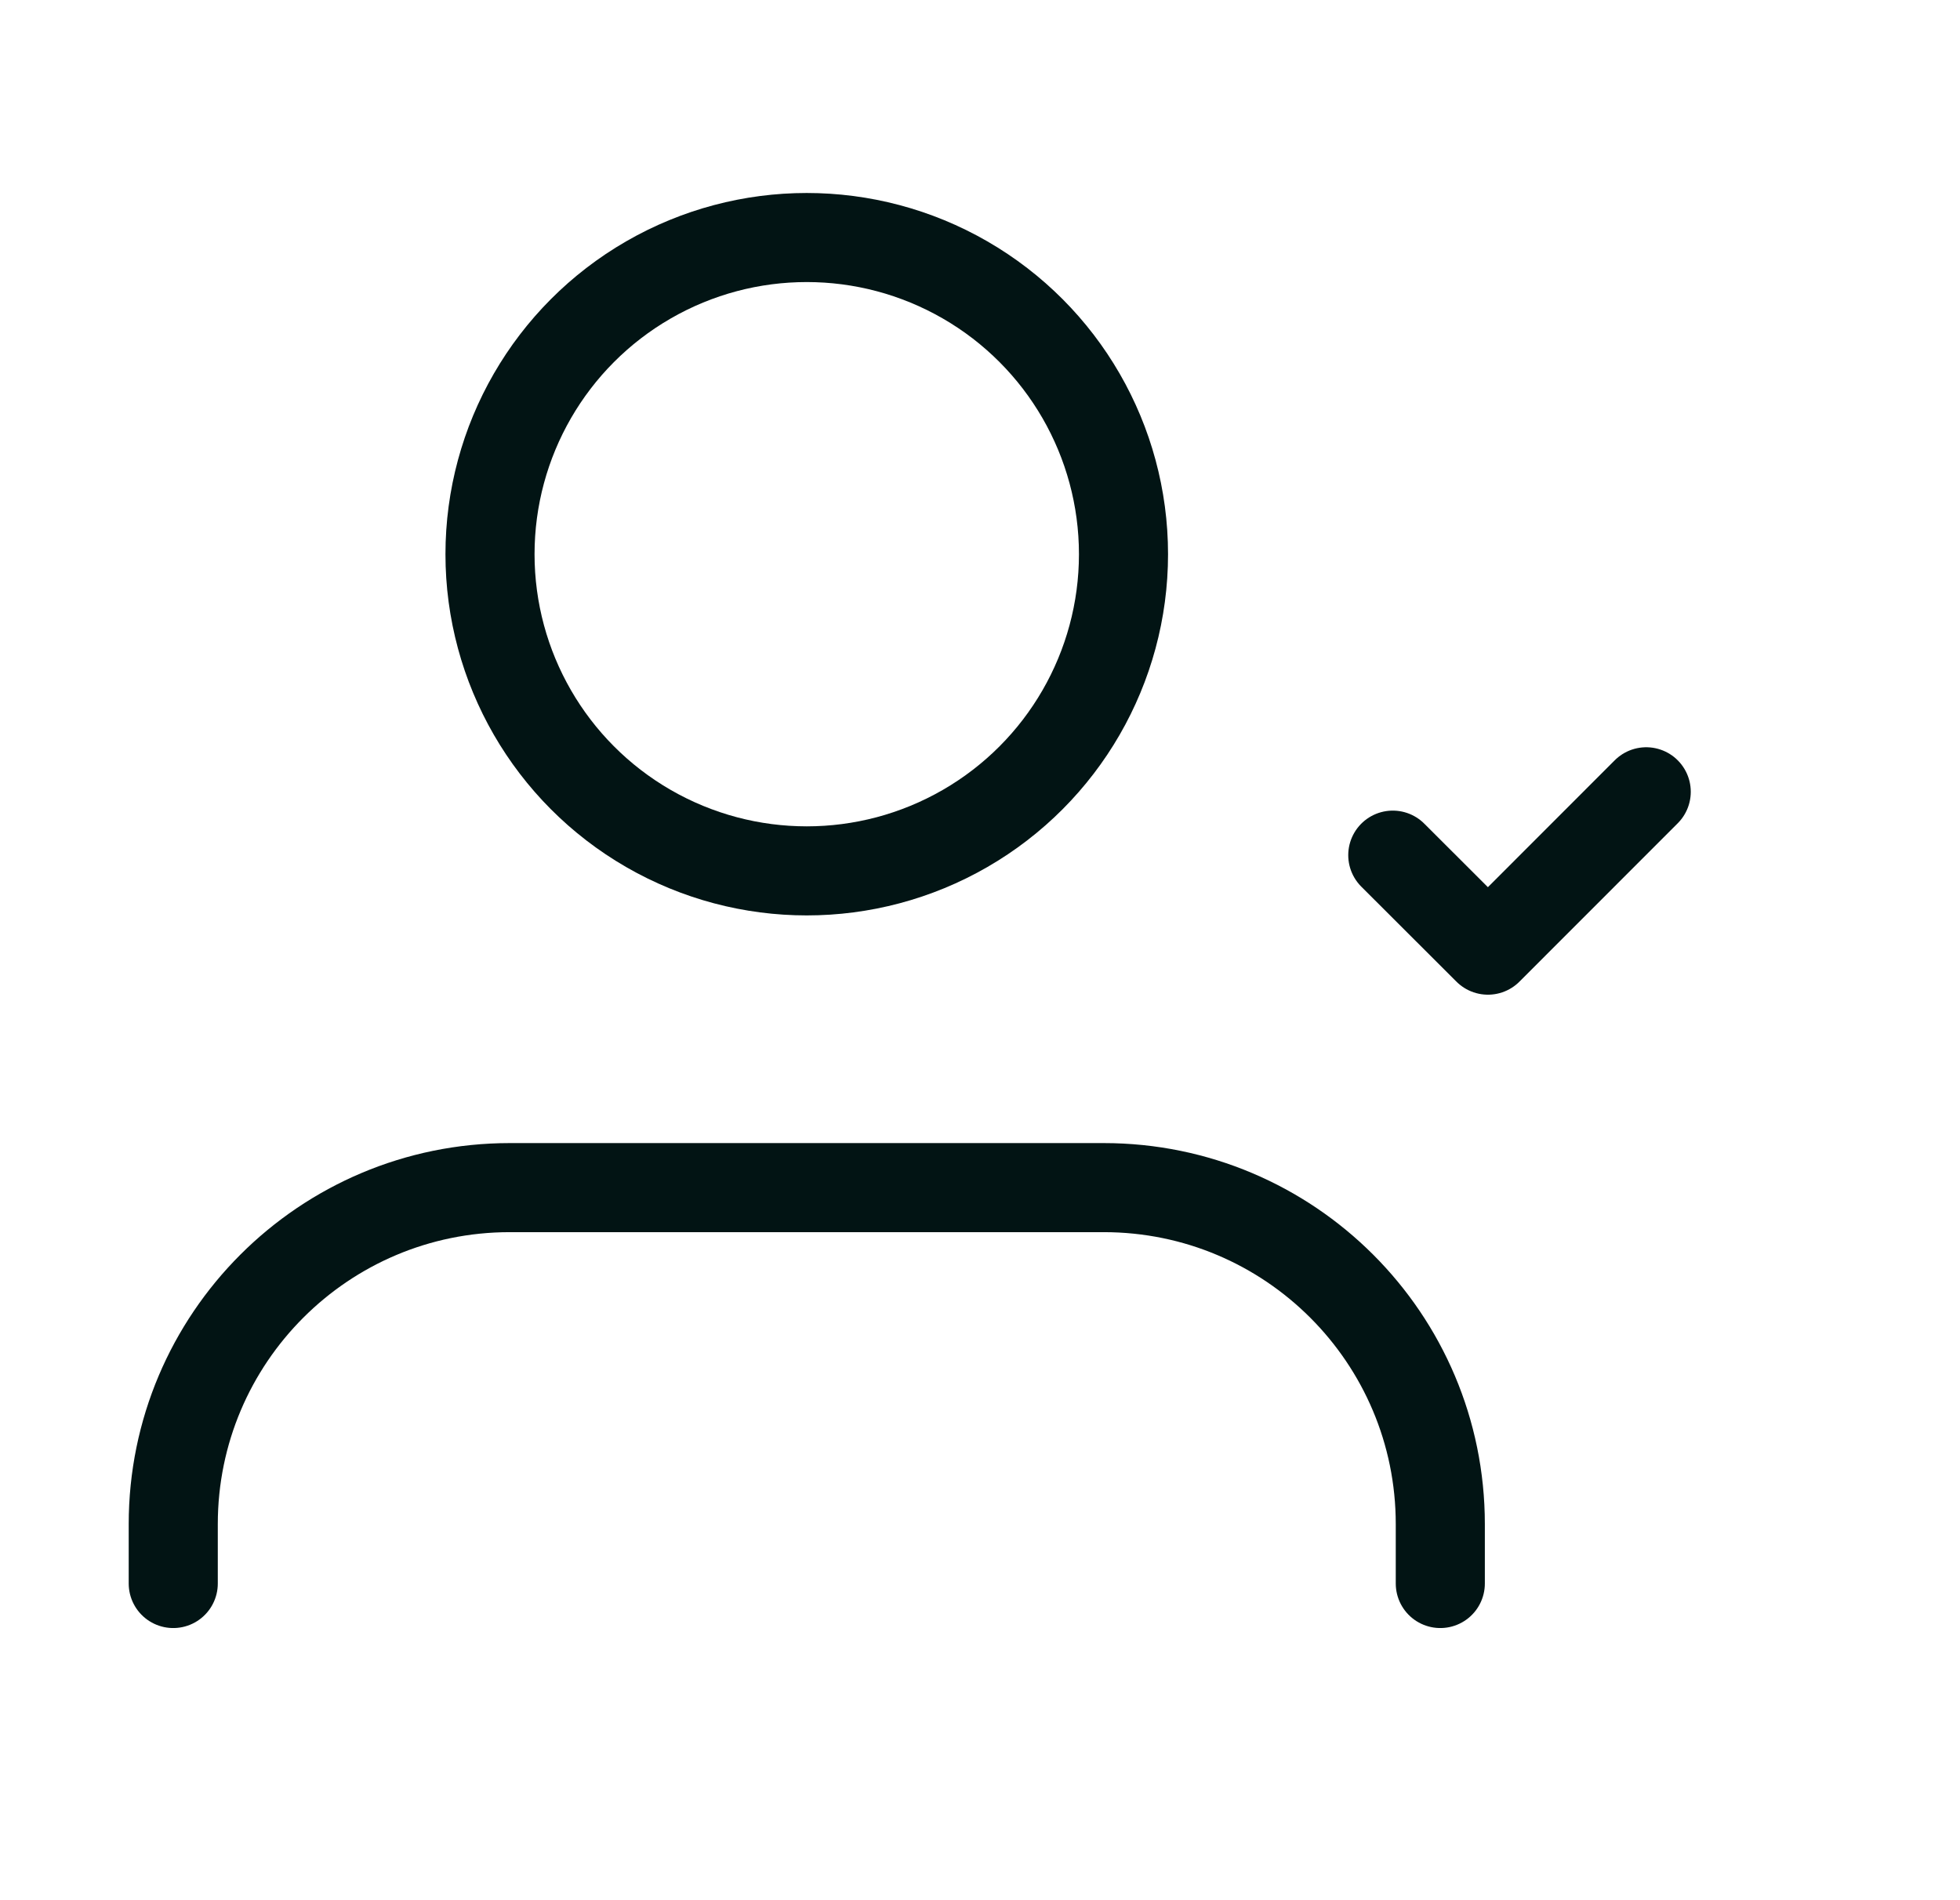 <svg xmlns="http://www.w3.org/2000/svg" fill="none" viewBox="0 0 33 32" height="32" width="33">
<g id="User/single-user-checkmark_1">
<g id="Group">
<path stroke-linejoin="round" stroke-linecap="round" stroke-width="1.5" stroke="#021414" d="M24.25 26.667V25.667C24.25 22.537 21.713 20 18.583 20H8.583C5.454 20 2.917 22.537 2.917 25.667V26.667" id="Path"></path>
<ellipse stroke-linejoin="round" stroke-linecap="round" stroke-width="1.5" stroke="#021414" ry="5.333" rx="5.333" cy="9.333" cx="13.583" id="Oval"></ellipse>
<path stroke-linejoin="round" stroke-linecap="round" stroke-width="1.5" stroke="#021414" d="M23.45 14.401L25.052 16.001L27.717 13.334" id="Path_2"></path>
</g>
</g>
</svg>
